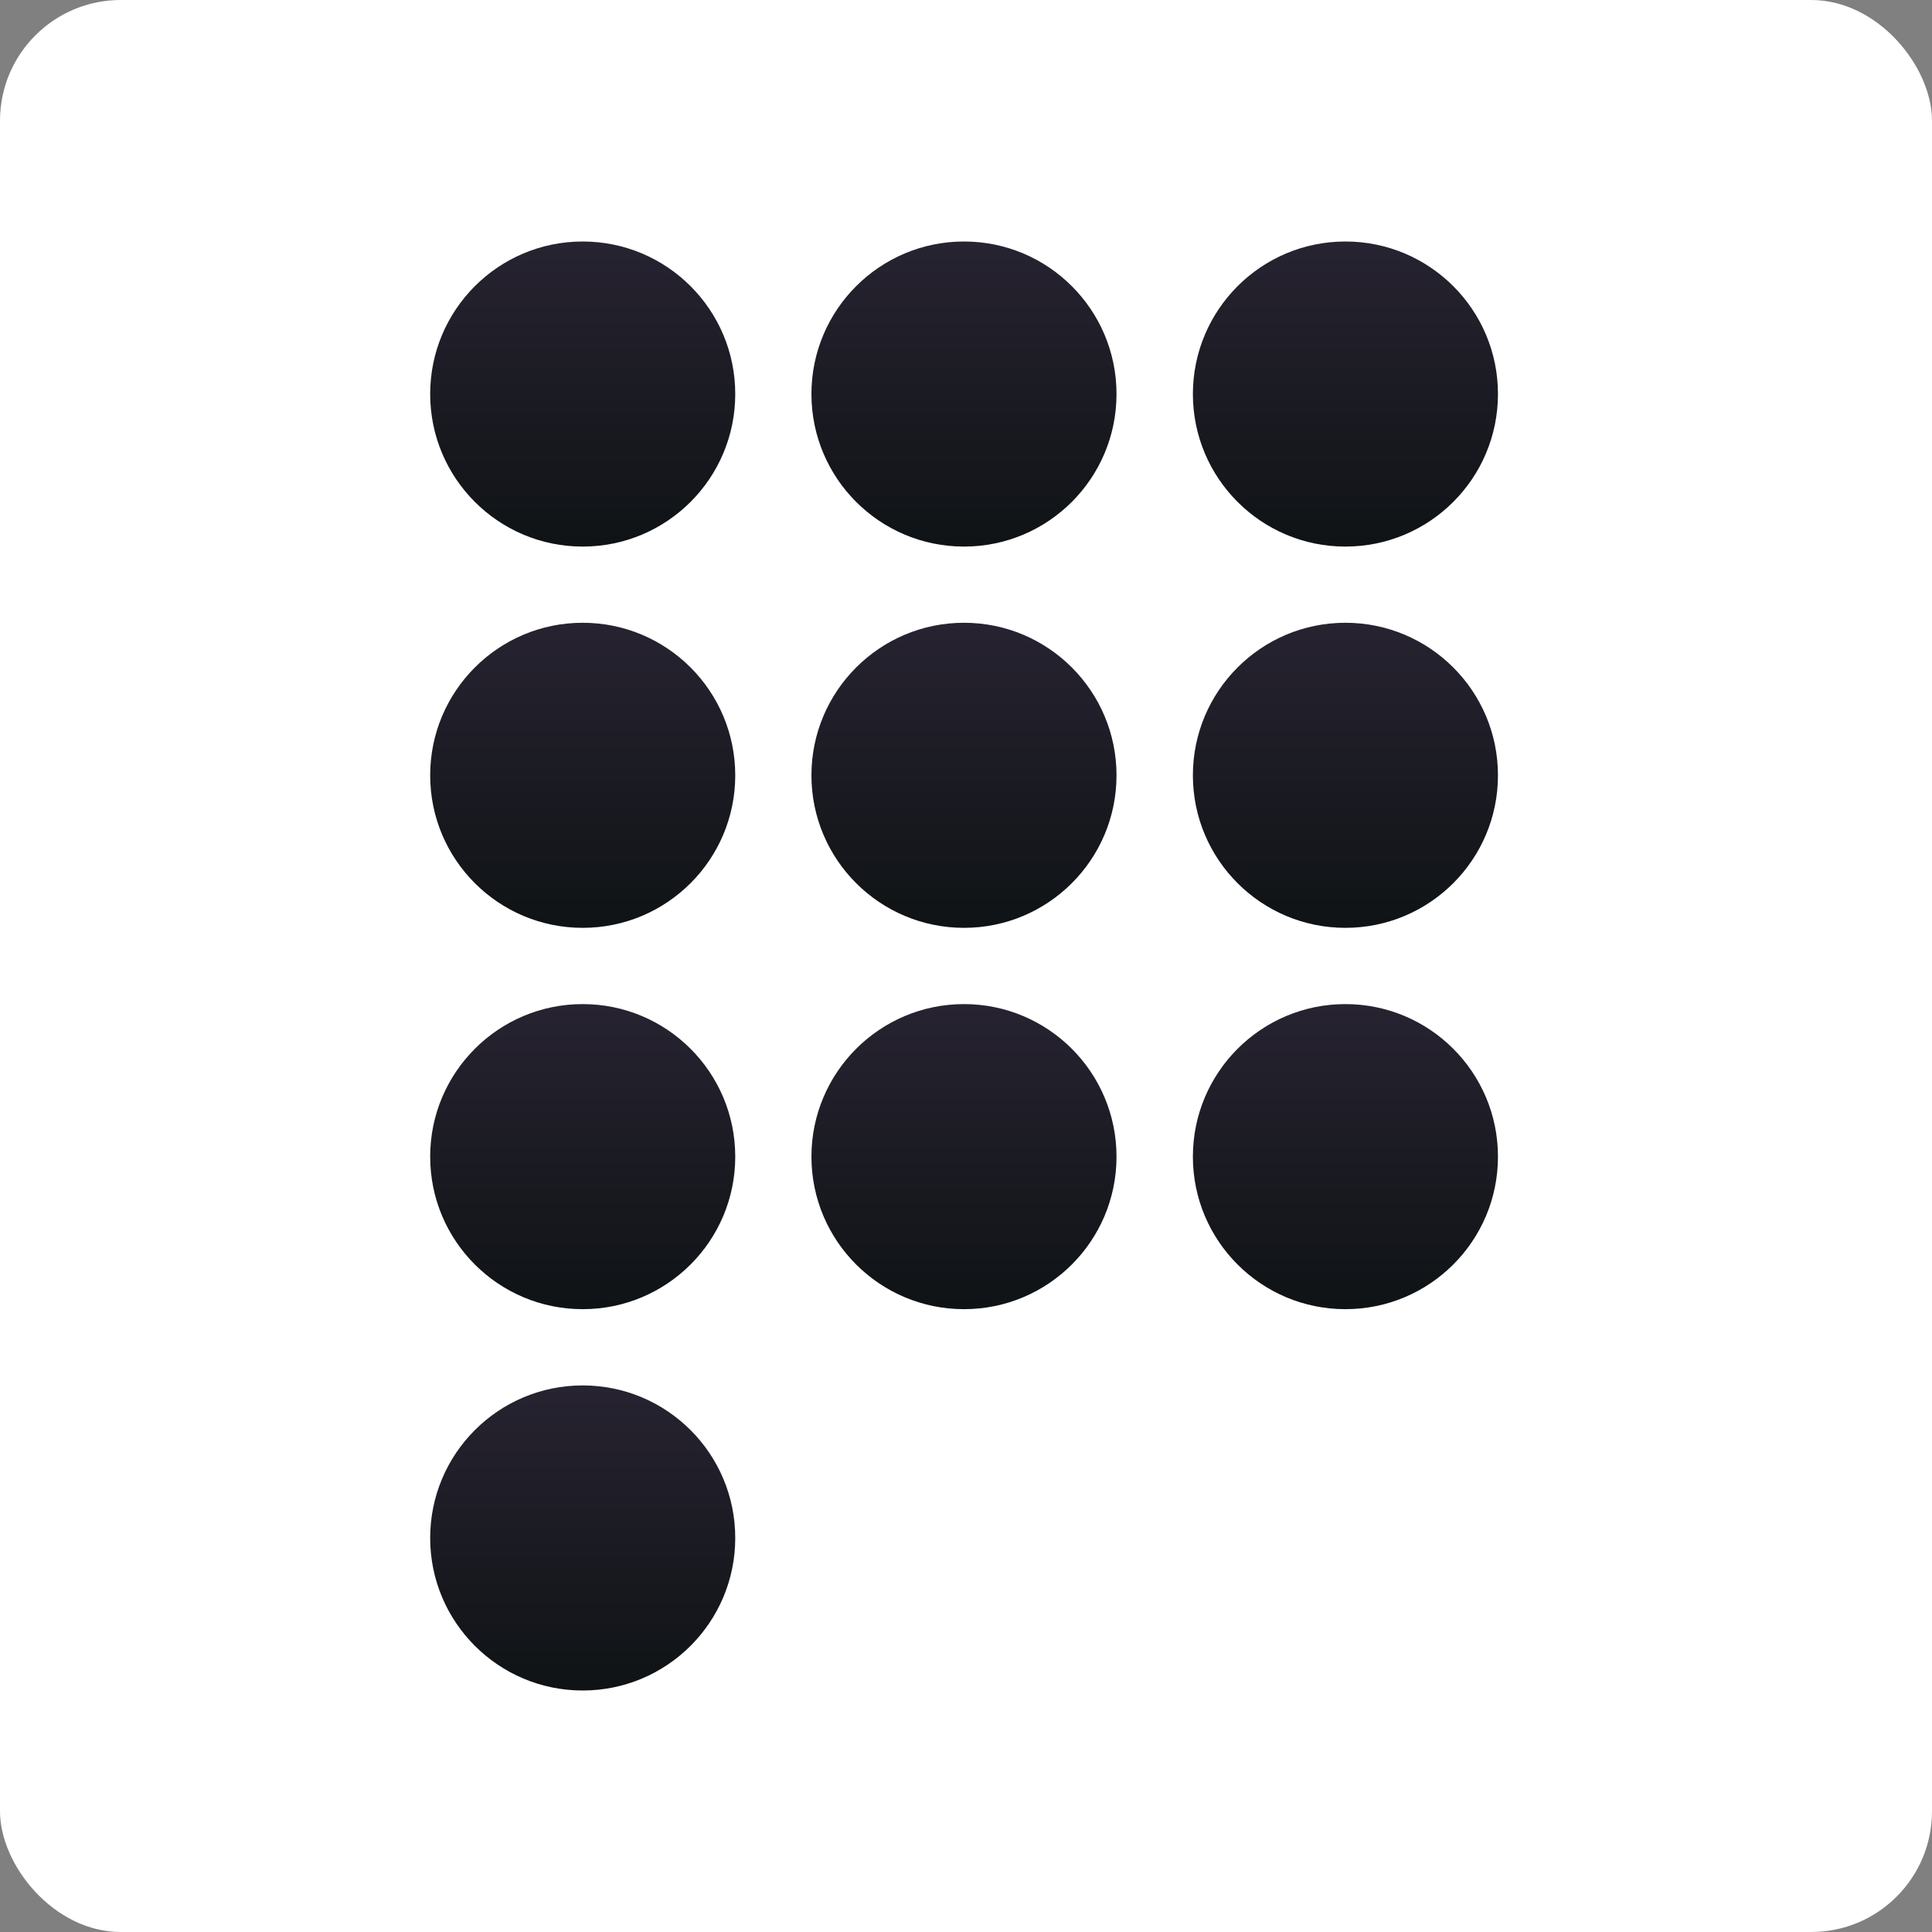 <svg width="32" height="32" viewBox="0 0 32 32" fill="none" xmlns="http://www.w3.org/2000/svg">
<rect x="0" y="0" width="32" height="32" fill="#808080" stroke="none"/>
<rect width="32" height="32" rx="2" fill="white"/>
<path d="M12.178 12.842C12.178 14.237 11.047 15.368 9.651 15.368C8.256 15.368 7.125 14.237 7.125 12.842C7.125 11.447 8.256 10.315 9.651 10.315C11.047 10.315 12.178 11.447 12.178 12.842Z" fill="url(#paint0_linear_3541_13079)"/>
<path d="M18.493 12.842C18.493 14.237 17.362 15.368 15.967 15.368C14.572 15.368 13.44 14.237 13.44 12.842C13.44 11.447 14.572 10.315 15.967 10.315C17.362 10.315 18.493 11.447 18.493 12.842Z" fill="url(#paint1_linear_3541_13079)"/>
<path d="M12.178 19.158C12.178 20.553 11.047 21.684 9.651 21.684C8.256 21.684 7.125 20.553 7.125 19.158C7.125 17.763 8.256 16.631 9.651 16.631C11.047 16.631 12.178 17.763 12.178 19.158Z" fill="url(#paint2_linear_3541_13079)"/>
<path d="M18.493 19.158C18.493 20.553 17.362 21.684 15.967 21.684C14.572 21.684 13.44 20.553 13.44 19.158C13.44 17.763 14.572 16.631 15.967 16.631C17.362 16.631 18.493 17.763 18.493 19.158Z" fill="url(#paint3_linear_3541_13079)"/>
<path d="M12.178 6.526C12.178 7.922 11.047 9.053 9.651 9.053C8.256 9.053 7.125 7.922 7.125 6.526C7.125 5.131 8.256 4 9.651 4C11.047 4 12.178 5.131 12.178 6.526Z" fill="url(#paint4_linear_3541_13079)"/>
<path d="M18.493 6.526C18.493 7.922 17.362 9.053 15.967 9.053C14.572 9.053 13.44 7.922 13.44 6.526C13.44 5.131 14.572 4 15.967 4C17.362 4 18.493 5.131 18.493 6.526Z" fill="url(#paint5_linear_3541_13079)"/>
<path d="M24.811 6.526C24.811 7.922 23.68 9.053 22.284 9.053C20.889 9.053 19.758 7.922 19.758 6.526C19.759 5.131 20.889 4 22.284 4C23.68 4 24.811 5.131 24.811 6.526Z" fill="url(#paint6_linear_3541_13079)"/>
<path d="M24.811 12.842C24.811 14.237 23.68 15.368 22.284 15.368C20.889 15.368 19.758 14.237 19.758 12.842C19.758 11.447 20.889 10.315 22.284 10.315C23.68 10.315 24.811 11.447 24.811 12.842Z" fill="url(#paint7_linear_3541_13079)"/>
<path d="M12.178 25.474C12.178 26.869 11.047 28 9.651 28C8.256 28 7.125 26.869 7.125 25.474C7.125 24.078 8.256 22.947 9.651 22.947C11.047 22.947 12.178 24.078 12.178 25.474Z" fill="url(#paint8_linear_3541_13079)"/>
<path d="M24.811 19.158C24.811 20.553 23.68 21.684 22.284 21.684C20.889 21.684 19.758 20.553 19.758 19.158C19.758 17.763 20.889 16.631 22.284 16.631C23.68 16.631 24.811 17.763 24.811 19.158Z" fill="url(#paint9_linear_3541_13079)"/>
<defs>
<linearGradient id="paint0_linear_3541_13079" x1="9.651" y1="10.315" x2="9.651" y2="15.368" gradientUnits="userSpaceOnUse">
<stop stop-color="#272331"/>
<stop offset="1" stop-color="#0F1315"/>
</linearGradient>
<linearGradient id="paint1_linear_3541_13079" x1="15.967" y1="10.315" x2="15.967" y2="15.368" gradientUnits="userSpaceOnUse">
<stop stop-color="#272331"/>
<stop offset="1" stop-color="#0F1315"/>
</linearGradient>
<linearGradient id="paint2_linear_3541_13079" x1="9.651" y1="16.631" x2="9.651" y2="21.684" gradientUnits="userSpaceOnUse">
<stop stop-color="#272331"/>
<stop offset="1" stop-color="#0F1315"/>
</linearGradient>
<linearGradient id="paint3_linear_3541_13079" x1="15.967" y1="16.631" x2="15.967" y2="21.684" gradientUnits="userSpaceOnUse">
<stop stop-color="#272331"/>
<stop offset="1" stop-color="#0F1315"/>
</linearGradient>
<linearGradient id="paint4_linear_3541_13079" x1="9.651" y1="4" x2="9.651" y2="9.053" gradientUnits="userSpaceOnUse">
<stop stop-color="#272331"/>
<stop offset="1" stop-color="#0F1315"/>
</linearGradient>
<linearGradient id="paint5_linear_3541_13079" x1="15.967" y1="4" x2="15.967" y2="9.053" gradientUnits="userSpaceOnUse">
<stop stop-color="#272331"/>
<stop offset="1" stop-color="#0F1315"/>
</linearGradient>
<linearGradient id="paint6_linear_3541_13079" x1="22.284" y1="4" x2="22.284" y2="9.053" gradientUnits="userSpaceOnUse">
<stop stop-color="#272331"/>
<stop offset="1" stop-color="#0F1315"/>
</linearGradient>
<linearGradient id="paint7_linear_3541_13079" x1="22.284" y1="10.315" x2="22.284" y2="15.368" gradientUnits="userSpaceOnUse">
<stop stop-color="#272331"/>
<stop offset="1" stop-color="#0F1315"/>
</linearGradient>
<linearGradient id="paint8_linear_3541_13079" x1="9.651" y1="22.947" x2="9.651" y2="28" gradientUnits="userSpaceOnUse">
<stop stop-color="#272331"/>
<stop offset="1" stop-color="#0F1315"/>
</linearGradient>
<linearGradient id="paint9_linear_3541_13079" x1="22.284" y1="16.631" x2="22.284" y2="21.684" gradientUnits="userSpaceOnUse">
<stop stop-color="#272331"/>
<stop offset="1" stop-color="#0F1315"/>
</linearGradient>
</defs>
</svg>
